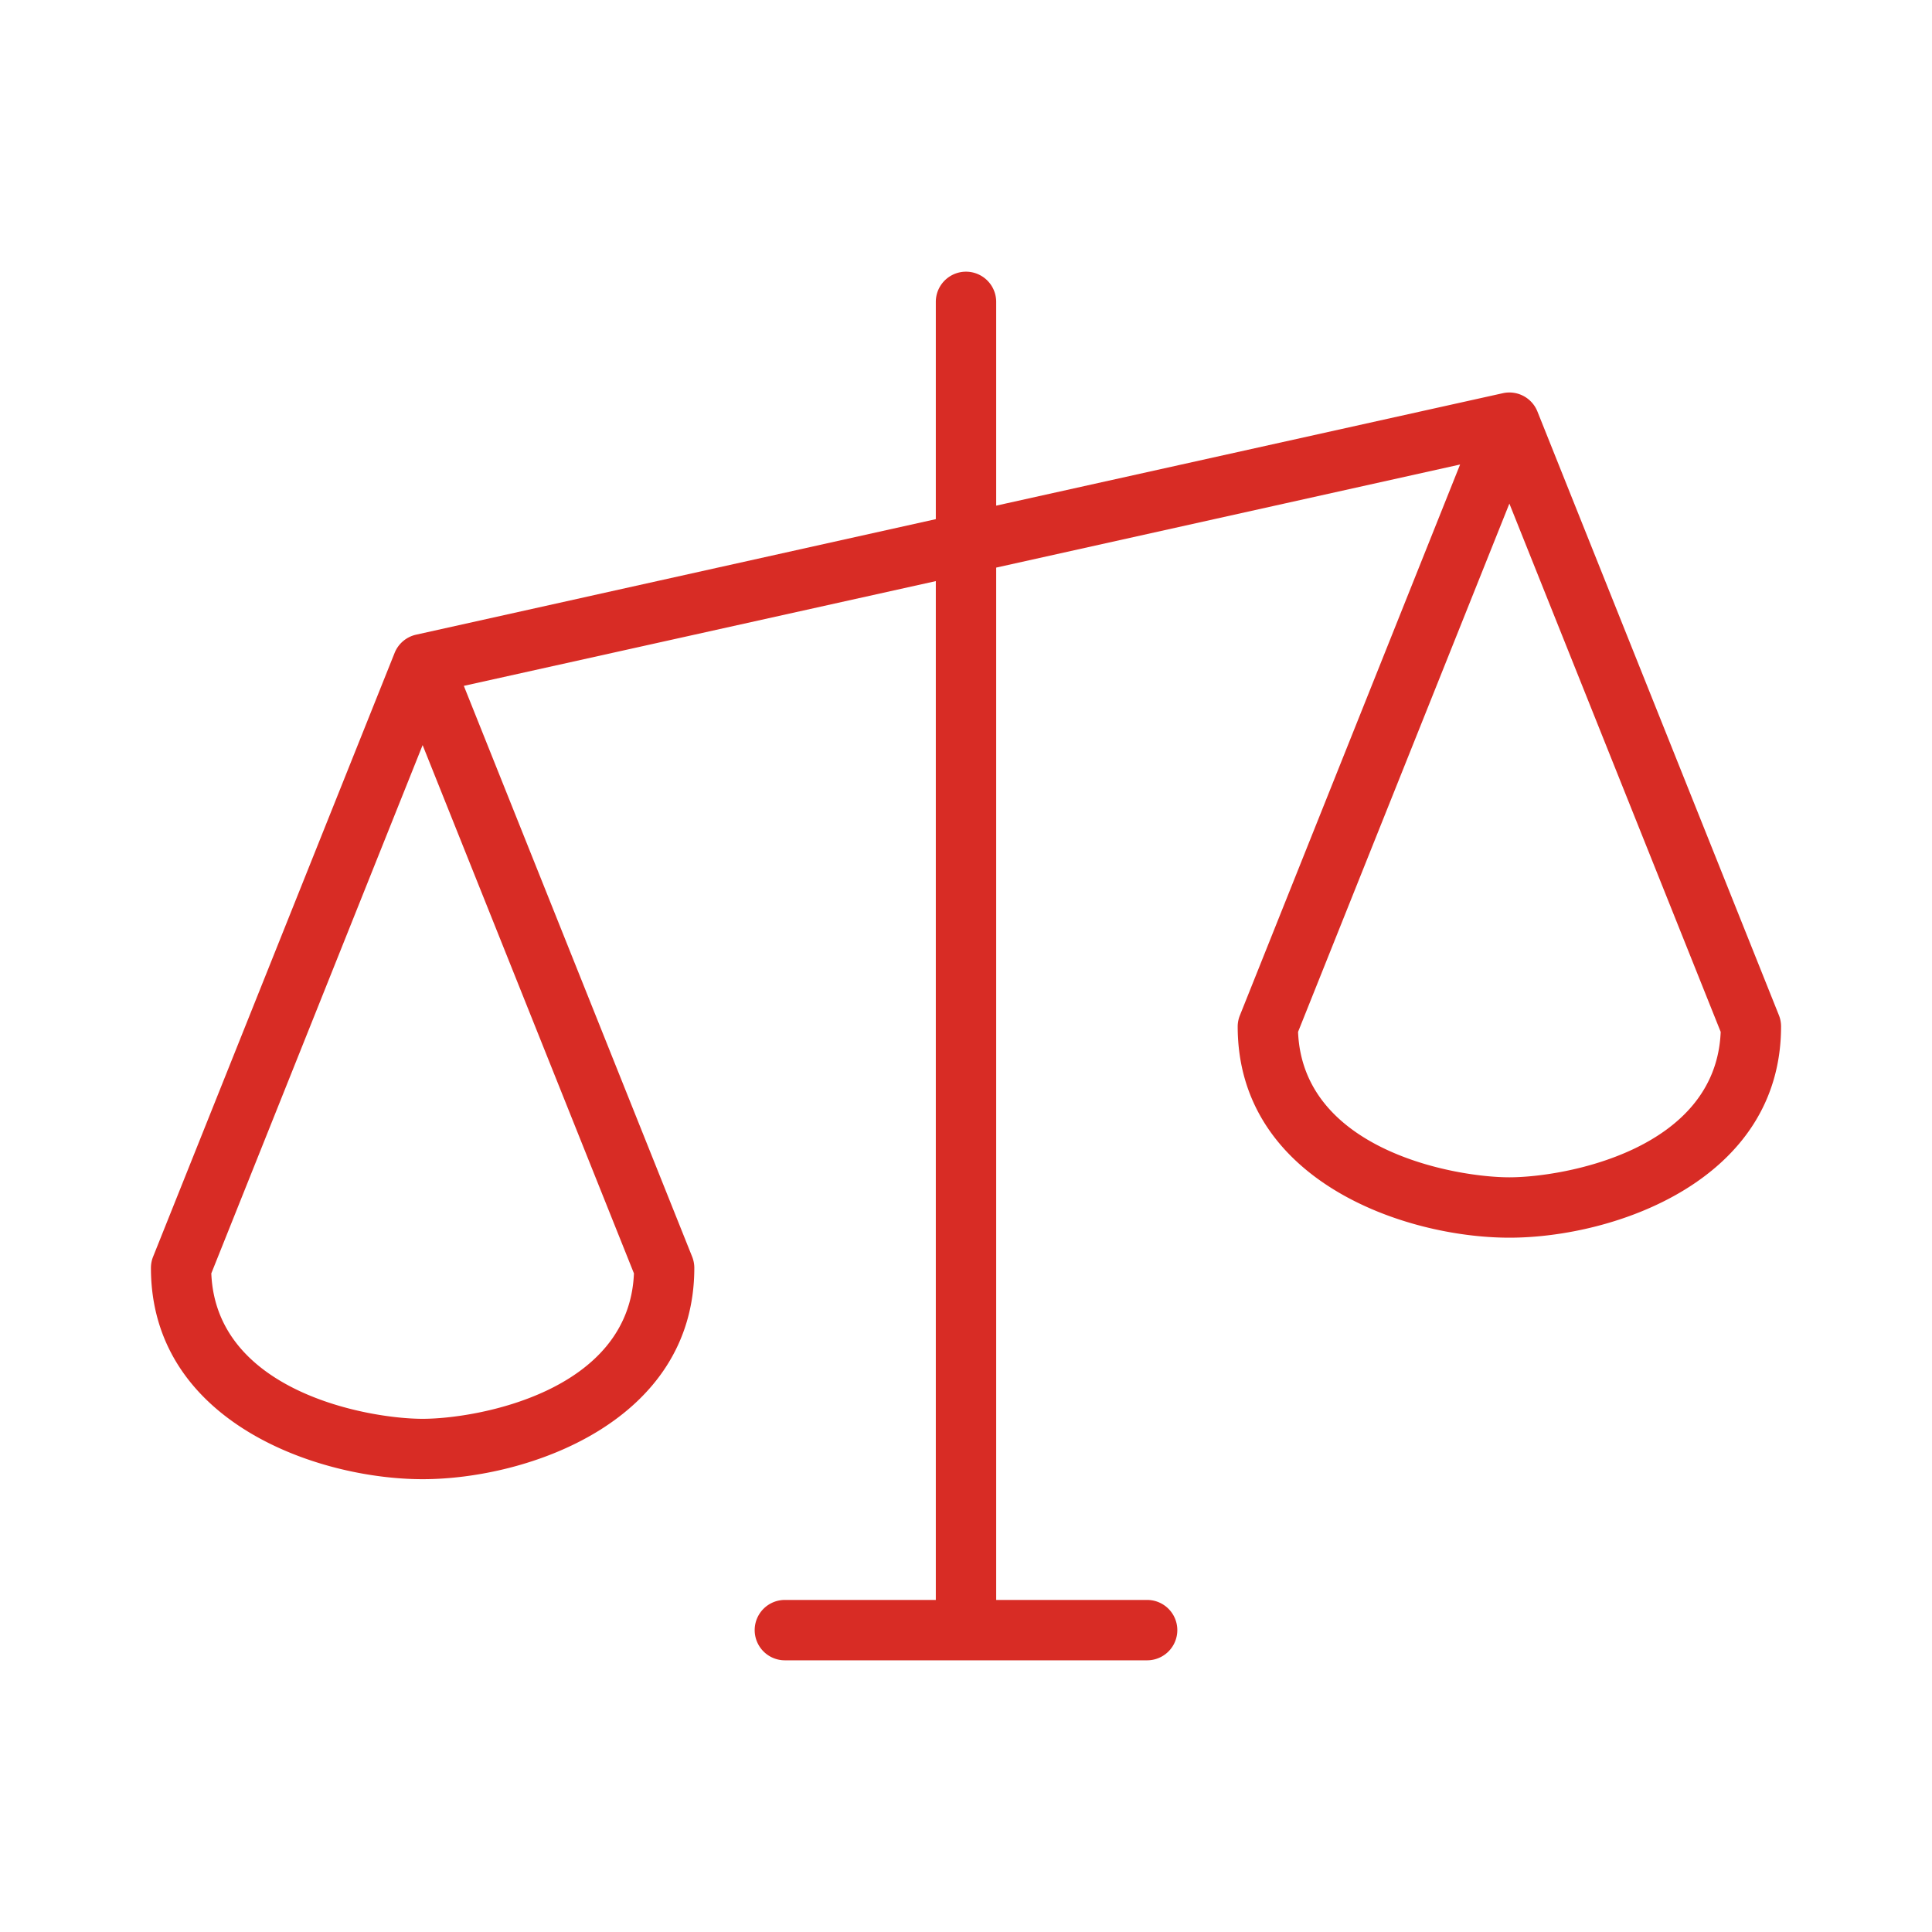 <?xml version="1.0" encoding="UTF-8"?> <svg xmlns="http://www.w3.org/2000/svg" width="36" height="36" fill="#d82c25" viewBox="0 0 256 256"> <path d="M235.71,134.51l-32-80h0a4,4,0,0,0-4.57-2.41L132,67V40a4,4,0,0,0-8,0V68.79L55.13,84.1a4,4,0,0,0-2.84,2.41h0v0h0l-32,80A4,4,0,0,0,20,168c0,20.4,22.08,28,36,28s36-7.6,36-28a4,4,0,0,0-.29-1.49L61.46,90.88,124,77V212H104a4,4,0,0,0,0,8h48a4,4,0,0,0,0-8H132V75.21l61.47-13.66-29.18,73A4,4,0,0,0,164,136c0,20.4,22.08,28,36,28s36-7.6,36-28A4,4,0,0,0,235.71,134.51ZM56,188c-7.15,0-27.37-3.56-28-19.27l28-70,28,70C83.37,184.44,63.15,188,56,188Zm144-32c-7.15,0-27.37-3.56-28-19.27l28-70,28,70C227.37,152.44,207.15,156,200,156Z"></path> </svg> 